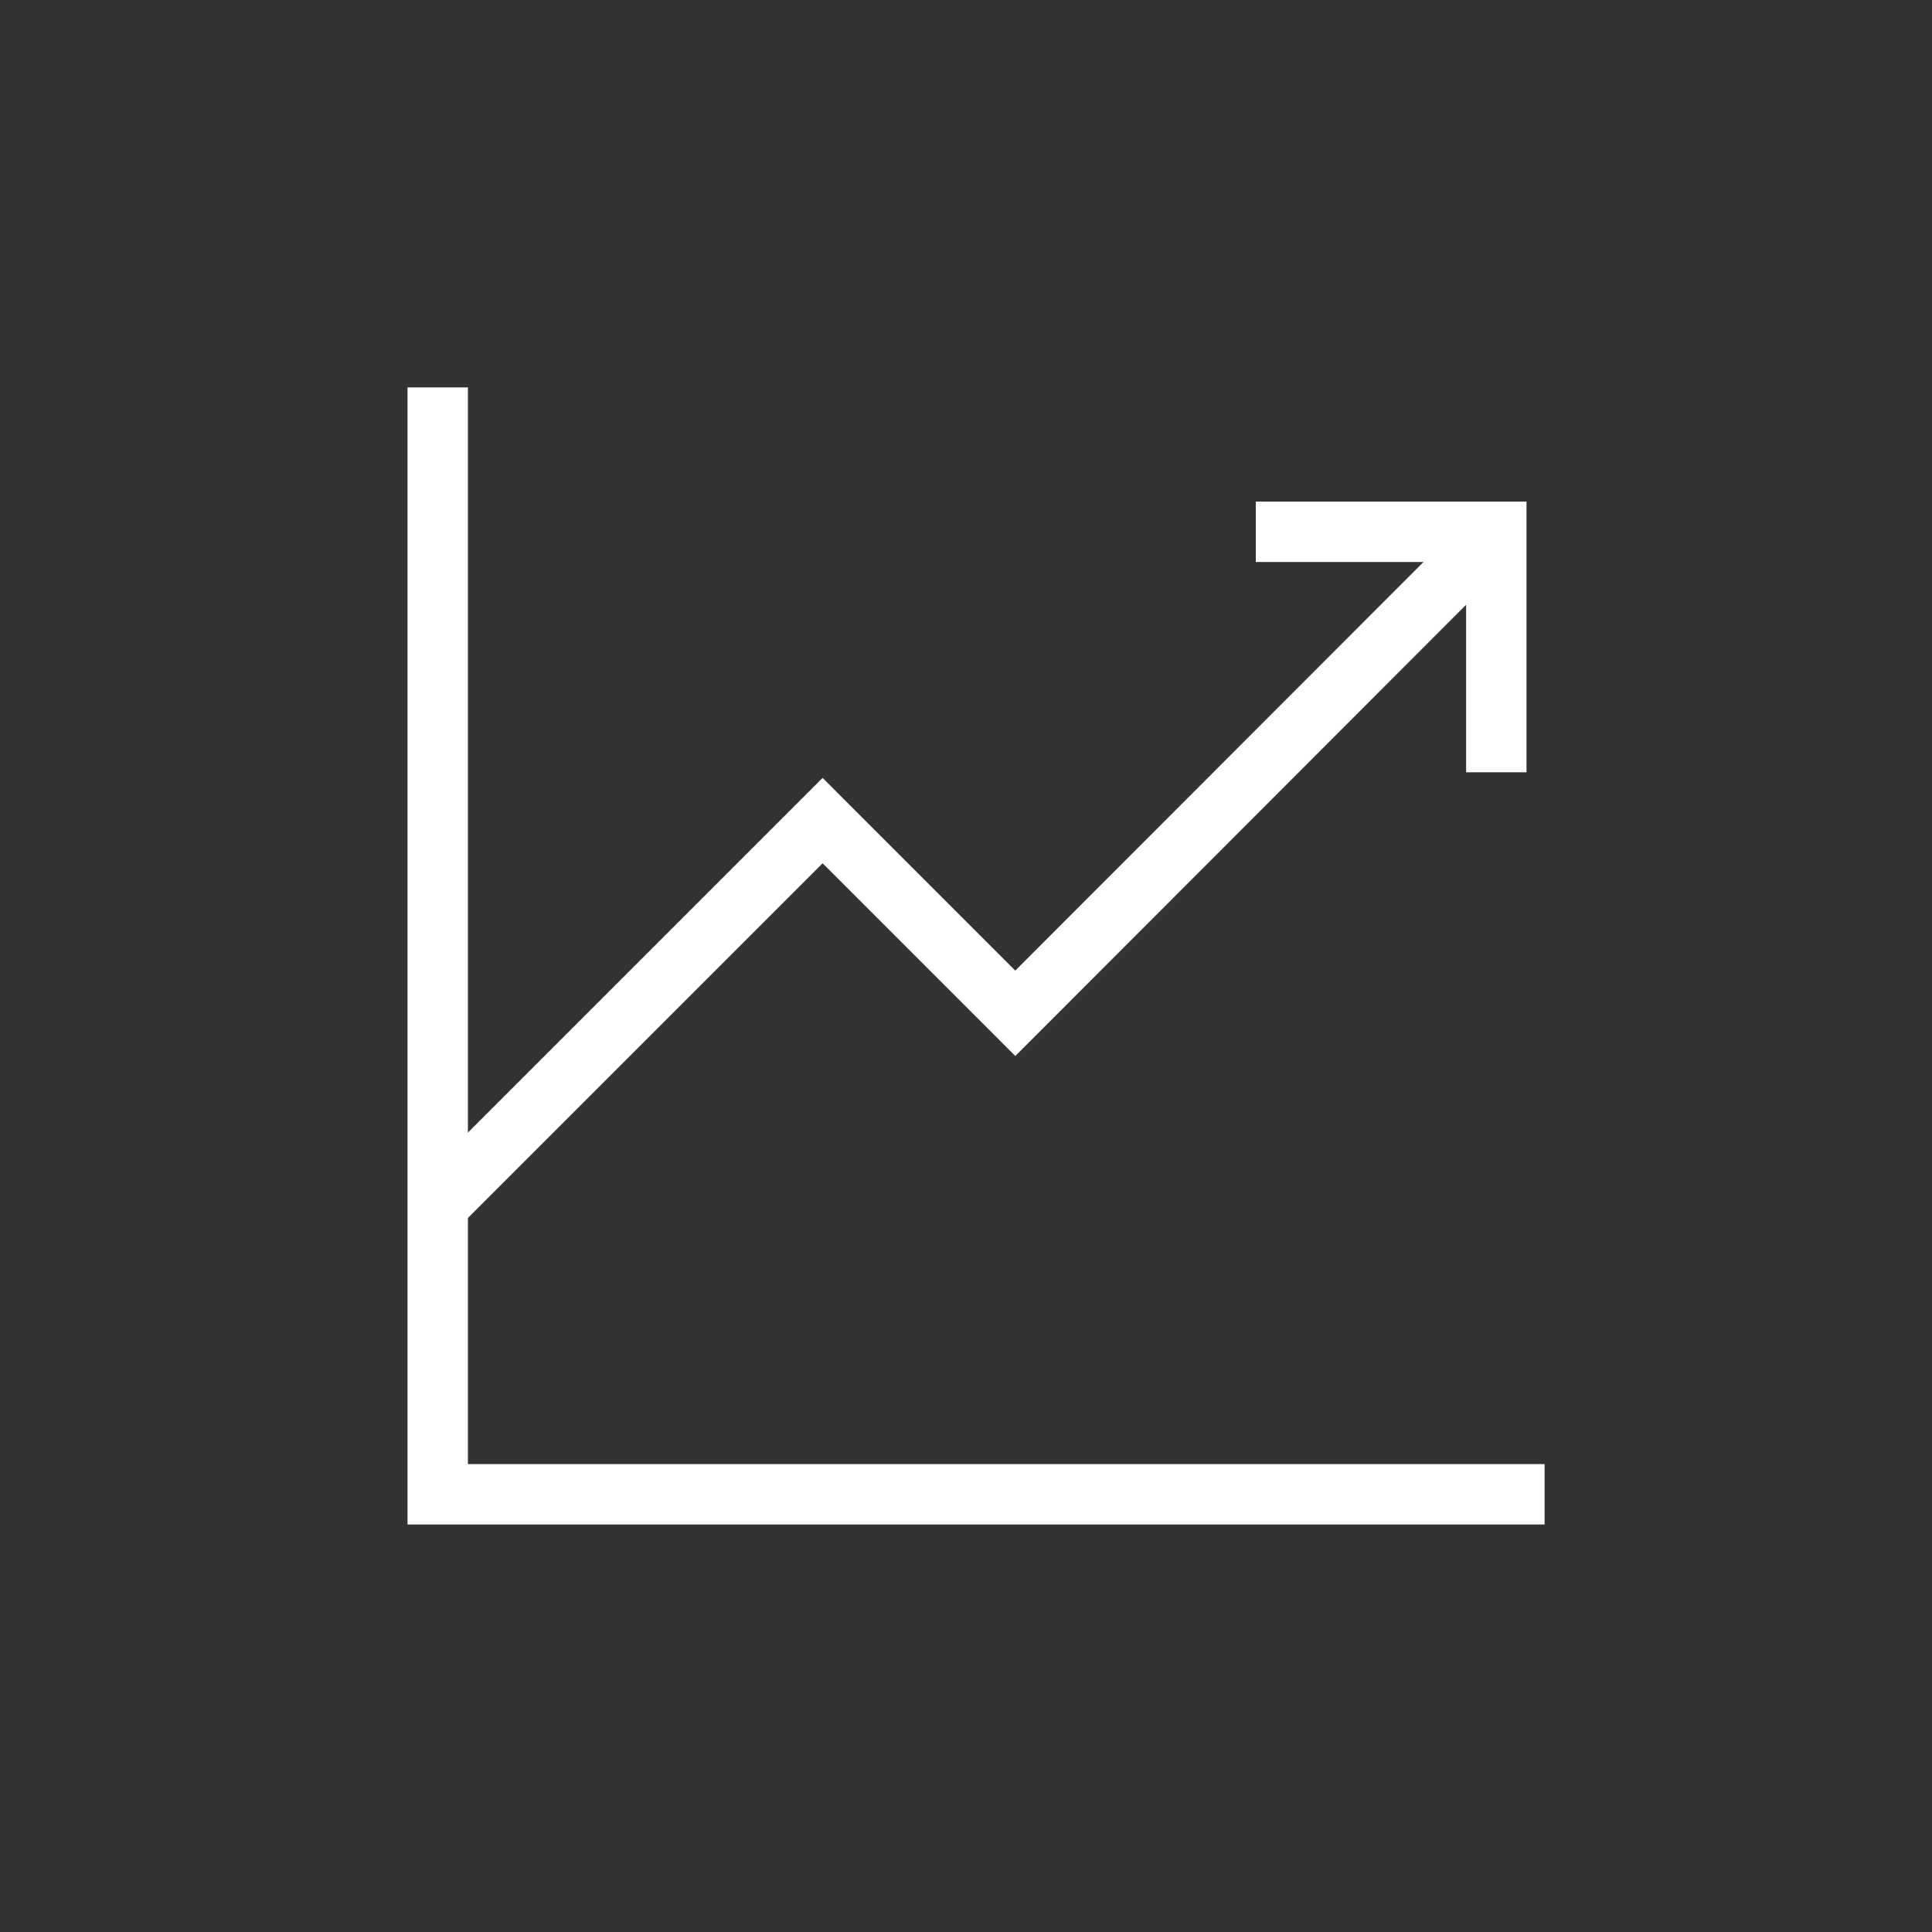 <svg width="64" height="64" viewBox="0 0 64 64" fill="none" xmlns="http://www.w3.org/2000/svg">
<rect x="0" y="0" width="64" height="64" fill="#333333" stroke="none"/>
<path d="M51.167 49.5H14.5V41.25V12.833" stroke="url(#paint0_linear_4611_12490)" stroke-width="2" stroke-miterlimit="10"/>
<path d="M49.567 17.617L33.633 33.567L27.25 27.183L14.5 39.933" stroke="url(#paint1_linear_4611_12490)" stroke-width="2" stroke-miterlimit="10"/>
<path d="M41.6 17.617H49.567V25.583" stroke="url(#paint2_linear_4611_12490)" stroke-width="2" stroke-miterlimit="10"/>
<defs>
<linearGradient id="paint0_linear_4611_12490" x1="32.833" y1="12.833" x2="32.833" y2="49.5" gradientUnits="userSpaceOnUse">
<stop stop-color="white"/>
<stop offset="1" stop-color="white"/>
</linearGradient>
<linearGradient id="paint1_linear_4611_12490" x1="32.033" y1="17.617" x2="32.033" y2="39.933" gradientUnits="userSpaceOnUse">
<stop stop-color="white"/>
<stop offset="1" stop-color="white"/>
</linearGradient>
<linearGradient id="paint2_linear_4611_12490" x1="45.583" y1="17.617" x2="45.583" y2="25.583" gradientUnits="userSpaceOnUse">
<stop stop-color="white"/>
<stop offset="1" stop-color="white"/>
</linearGradient>
</defs>
</svg>
